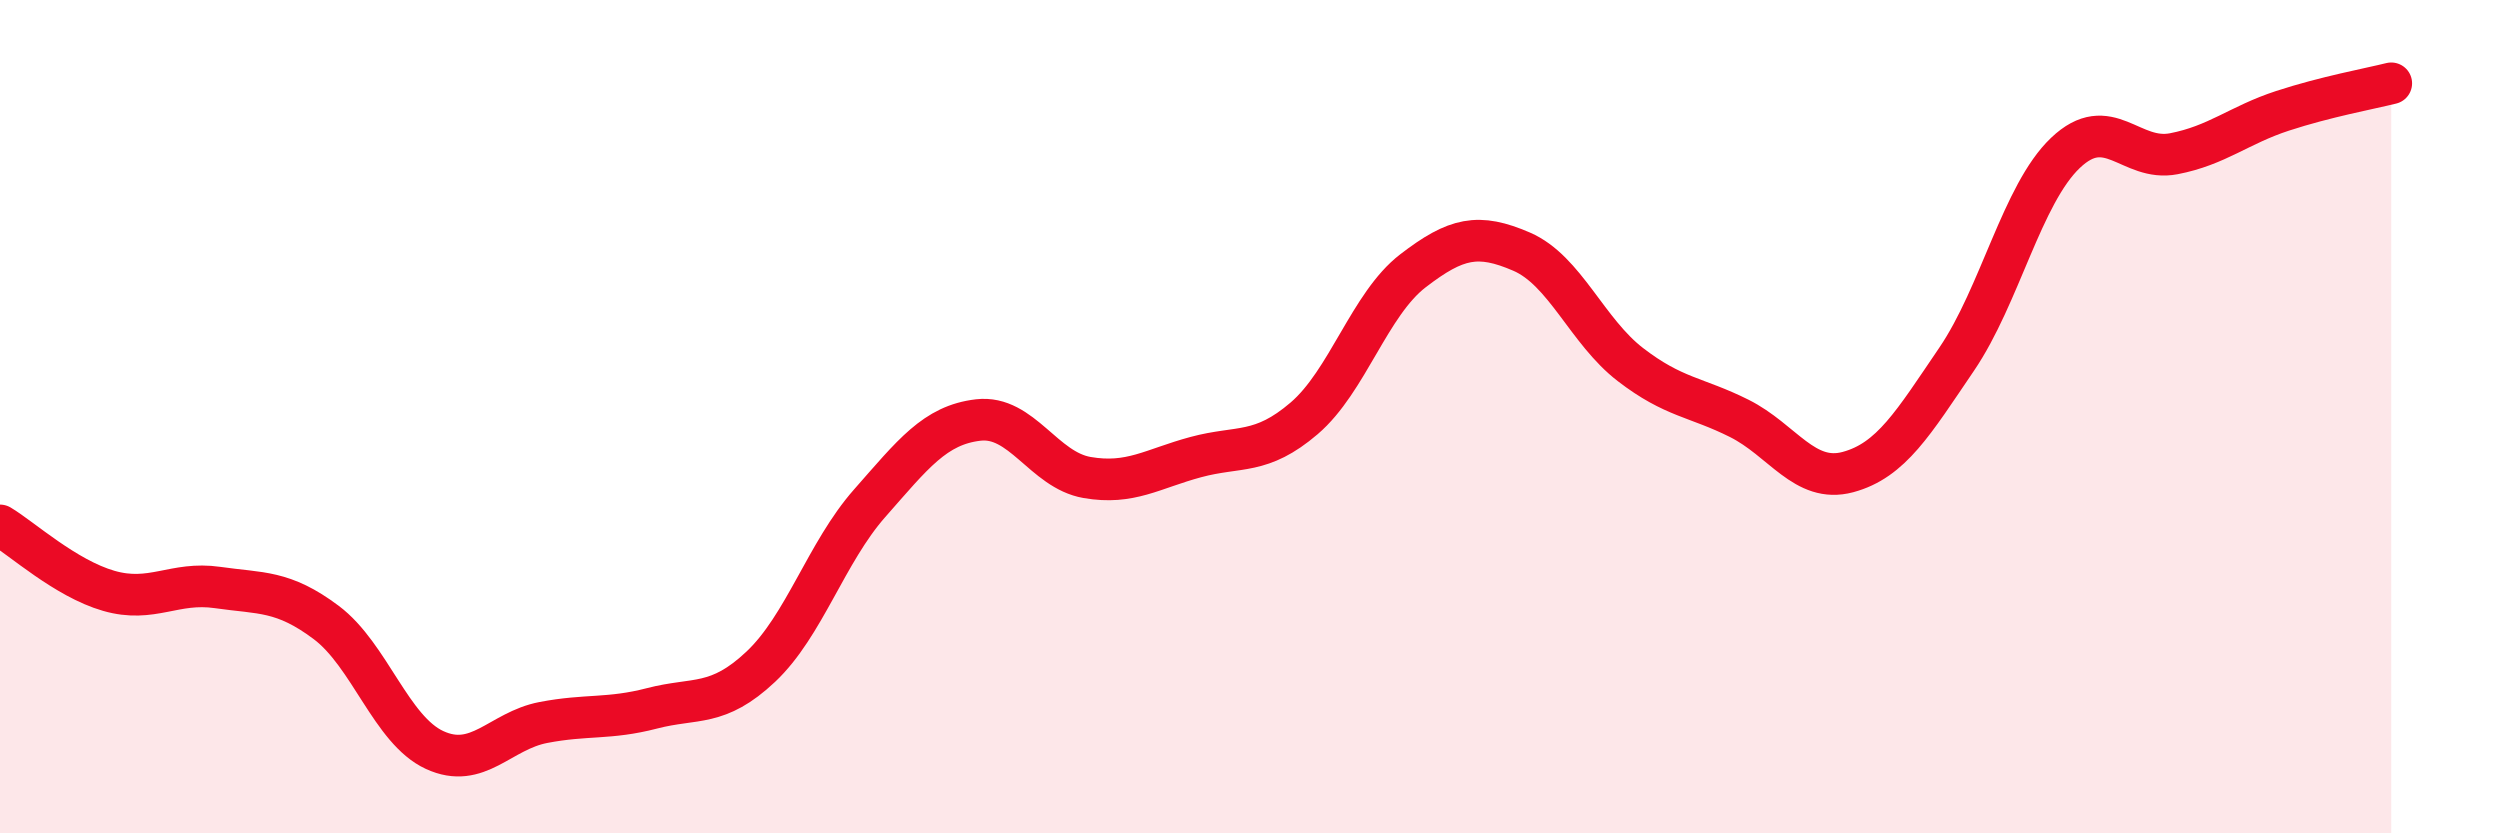 
    <svg width="60" height="20" viewBox="0 0 60 20" xmlns="http://www.w3.org/2000/svg">
      <path
        d="M 0,12.61 C 0.52,12.92 1.57,13.88 2.61,14.18 C 3.65,14.48 4.18,13.95 5.22,14.1 C 6.26,14.25 6.79,14.16 7.83,14.94 C 8.87,15.72 9.39,17.52 10.43,18 C 11.47,18.48 12,17.54 13.04,17.34 C 14.08,17.14 14.61,17.27 15.65,17 C 16.69,16.73 17.22,16.98 18.26,16 C 19.3,15.02 19.83,13.26 20.87,12.08 C 21.91,10.9 22.44,10.2 23.48,10.08 C 24.52,9.96 25.05,11.28 26.09,11.46 C 27.13,11.64 27.66,11.25 28.7,10.97 C 29.74,10.69 30.26,10.93 31.3,10.04 C 32.34,9.15 32.87,7.3 33.91,6.5 C 34.95,5.7 35.48,5.59 36.52,6.04 C 37.56,6.49 38.09,7.95 39.13,8.75 C 40.17,9.55 40.7,9.52 41.74,10.04 C 42.78,10.56 43.31,11.61 44.35,11.33 C 45.39,11.05 45.92,10.15 46.96,8.62 C 48,7.09 48.53,4.66 49.57,3.67 C 50.61,2.68 51.13,3.89 52.17,3.69 C 53.21,3.49 53.74,3 54.78,2.66 C 55.82,2.32 56.87,2.13 57.39,2L57.39 20L0 20Z"
        fill="#EB0A25"
        opacity="0.1"
        stroke-linecap="round"
        stroke-linejoin="round"
      />
      <path
        d="M 0,12.61 C 0.52,12.92 1.57,13.88 2.61,14.18 C 3.65,14.48 4.18,13.95 5.22,14.1 C 6.26,14.25 6.79,14.16 7.83,14.94 C 8.87,15.72 9.39,17.52 10.43,18 C 11.47,18.48 12,17.54 13.04,17.34 C 14.08,17.14 14.61,17.27 15.65,17 C 16.69,16.73 17.22,16.98 18.26,16 C 19.3,15.02 19.83,13.26 20.87,12.08 C 21.91,10.9 22.44,10.2 23.48,10.08 C 24.52,9.96 25.05,11.28 26.09,11.46 C 27.13,11.64 27.66,11.25 28.7,10.97 C 29.74,10.69 30.26,10.93 31.3,10.04 C 32.34,9.15 32.87,7.3 33.91,6.5 C 34.95,5.7 35.48,5.59 36.52,6.04 C 37.56,6.49 38.09,7.95 39.13,8.75 C 40.17,9.55 40.7,9.52 41.74,10.04 C 42.78,10.56 43.31,11.61 44.35,11.33 C 45.39,11.05 45.92,10.15 46.96,8.62 C 48,7.09 48.53,4.66 49.57,3.67 C 50.61,2.68 51.13,3.89 52.17,3.69 C 53.21,3.49 53.74,3 54.78,2.66 C 55.82,2.32 56.87,2.13 57.39,2"
        stroke="#EB0A25"
        stroke-width="1"
        fill="none"
        stroke-linecap="round"
        stroke-linejoin="round"
      />
    </svg>
  